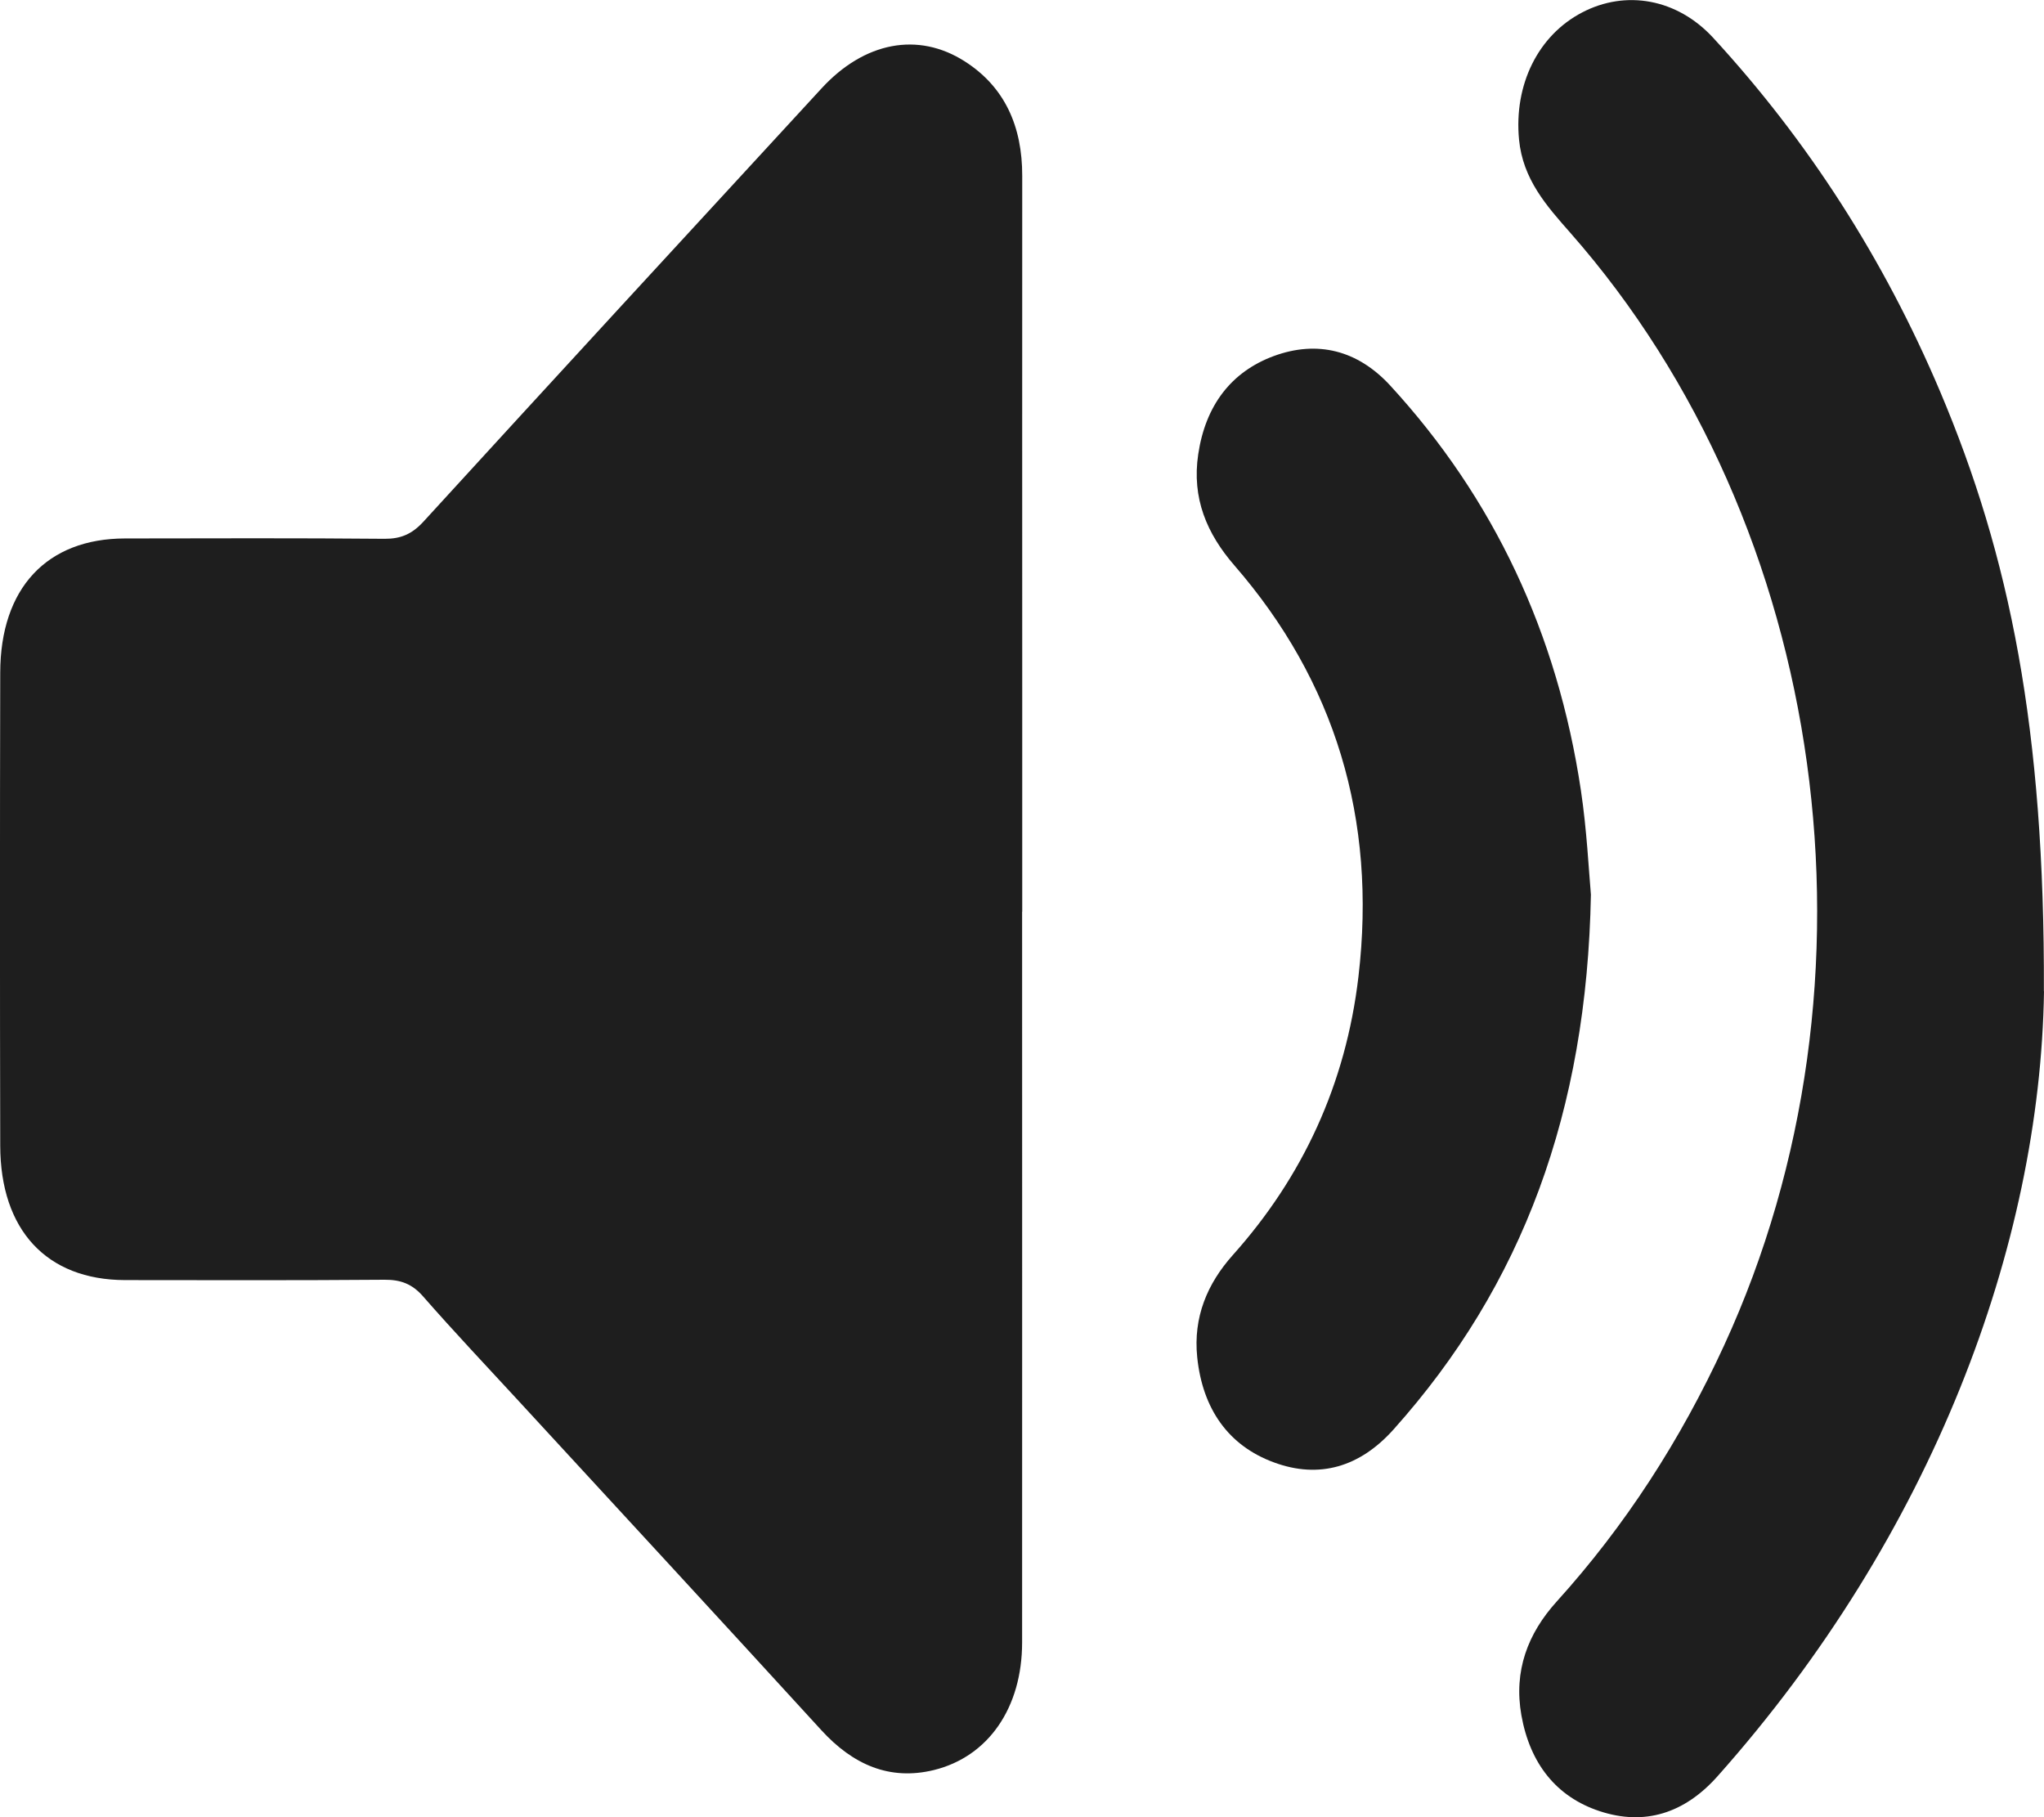 <svg width="18" height="16" viewBox="0 0 18 16" fill="none" xmlns="http://www.w3.org/2000/svg">
<g clip-path="url(#clip0_680_7286)">
<path d="M9.001 8.027C9.001 10.172 9.002 12.317 9.001 14.461C9.001 15.036 8.704 15.467 8.224 15.585C7.834 15.68 7.511 15.538 7.233 15.234C6.347 14.265 5.457 13.301 4.567 12.335C4.286 12.03 4.001 11.729 3.727 11.416C3.628 11.302 3.525 11.267 3.386 11.268C2.624 11.274 1.862 11.272 1.1 11.271C0.411 11.269 0.003 10.831 0.002 10.086C-0.001 8.698 -0.001 7.311 0.002 5.924C0.003 5.179 0.412 4.742 1.101 4.741C1.863 4.74 2.625 4.737 3.387 4.744C3.527 4.745 3.627 4.704 3.728 4.594C4.894 3.319 6.065 2.048 7.235 0.778C7.611 0.369 8.085 0.277 8.497 0.541C8.847 0.765 9.003 1.111 9.002 1.55C9.001 3.051 9.002 4.551 9.002 6.053C9.002 6.711 9.002 7.369 9.002 8.027H9.001Z" fill="#1E1E1E"/>
<path d="M18 8.729C17.966 10.966 17.017 13.516 15.122 15.643C14.834 15.965 14.484 16.078 14.087 15.947C13.705 15.821 13.474 15.528 13.398 15.104C13.328 14.711 13.455 14.382 13.708 14.102C14.311 13.436 14.799 12.681 15.183 11.846C16.657 8.643 16.105 4.636 13.828 2.049C13.619 1.812 13.411 1.579 13.377 1.229C13.331 0.745 13.545 0.312 13.932 0.11C14.318 -0.092 14.769 -0.011 15.085 0.331C15.922 1.24 16.59 2.279 17.085 3.447C17.698 4.895 18.007 6.416 17.999 8.729L18 8.729Z" fill="#1E1E1E"/>
<path d="M14.01 7.877C13.974 9.785 13.41 11.315 12.272 12.586C11.977 12.916 11.618 13.024 11.218 12.876C10.818 12.729 10.59 12.406 10.543 11.95C10.507 11.598 10.631 11.303 10.857 11.05C11.471 10.364 11.852 9.546 11.963 8.598C12.126 7.209 11.755 5.997 10.87 4.978C10.628 4.699 10.494 4.387 10.552 3.999C10.616 3.57 10.842 3.274 11.217 3.135C11.601 2.994 11.956 3.083 12.243 3.395C13.154 4.386 13.715 5.577 13.922 6.96C13.974 7.308 13.991 7.662 14.01 7.877V7.877Z" fill="#1E1E1E"/>
</g>
<defs>
<clipPath id="clip0_680_7286">
<rect width="18" height="16" fill="white"/>
</clipPath>
</defs>
</svg>
